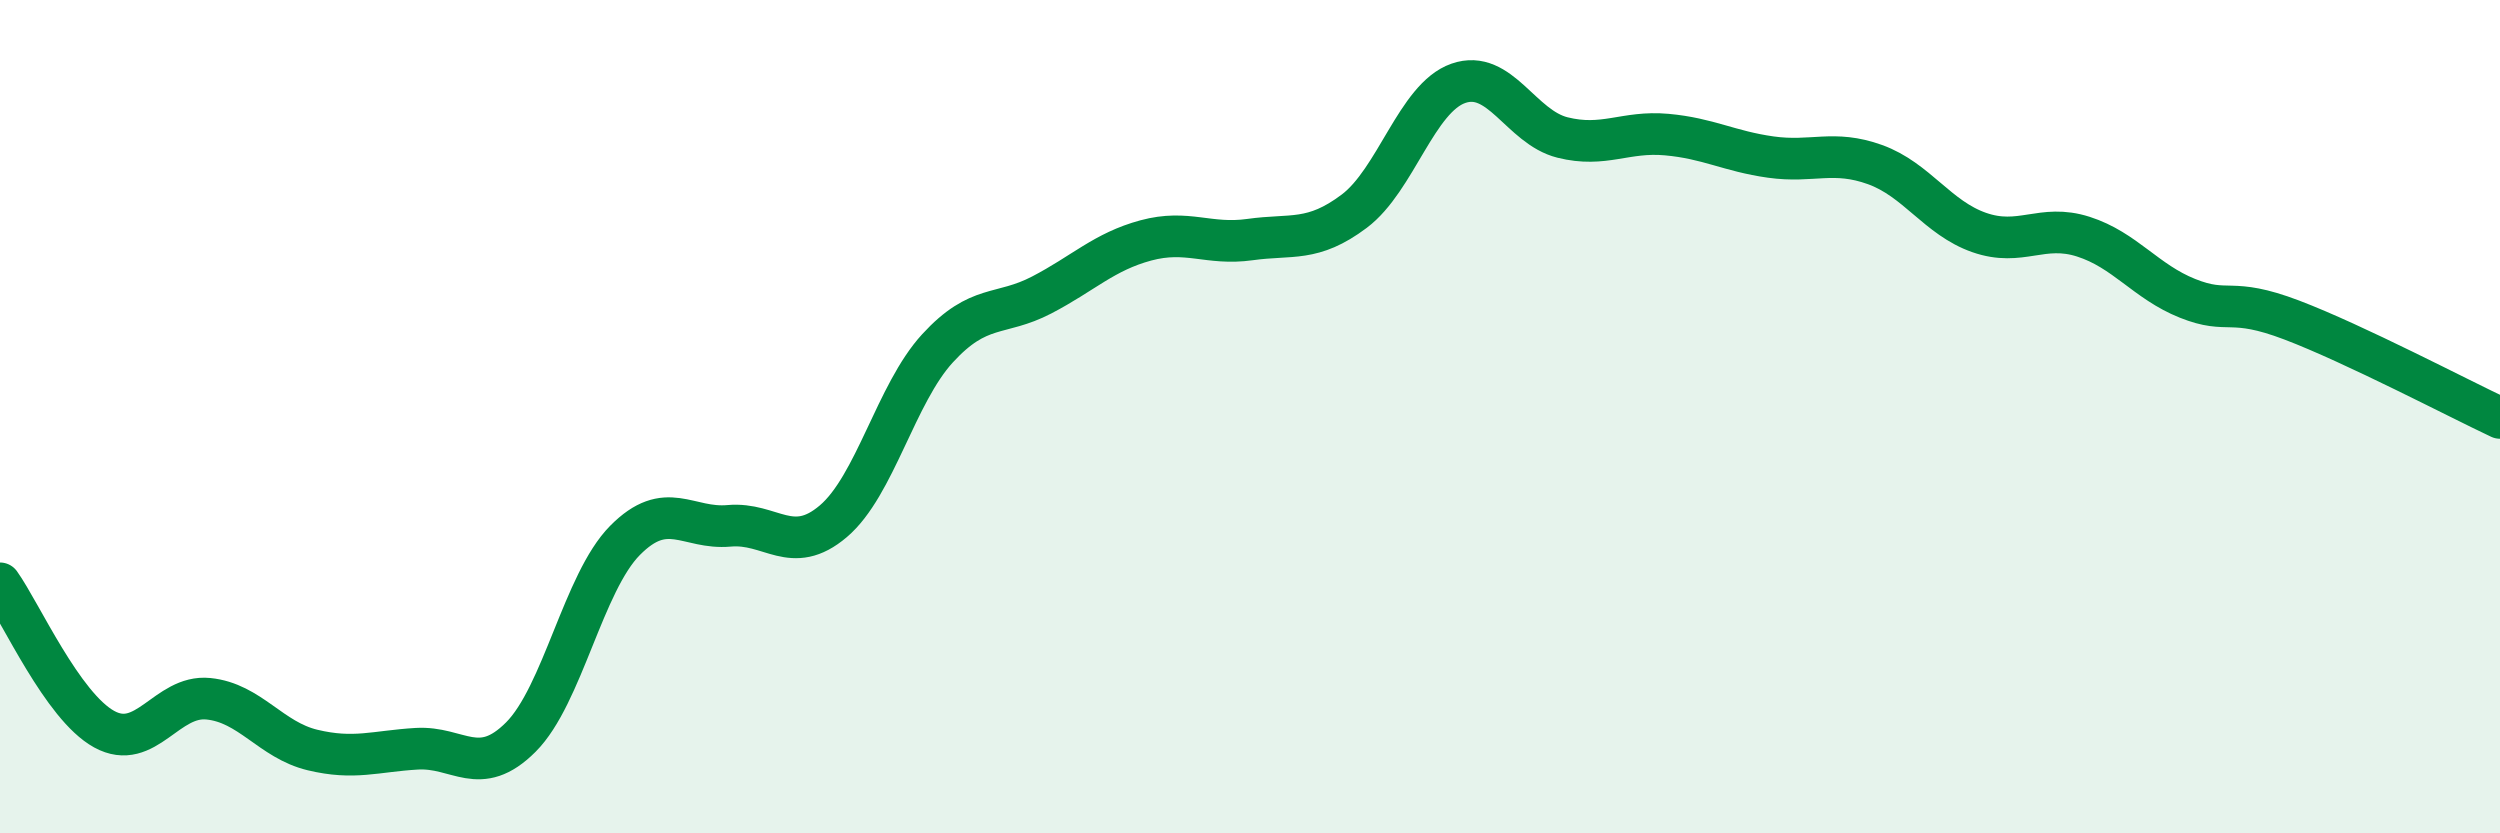 
    <svg width="60" height="20" viewBox="0 0 60 20" xmlns="http://www.w3.org/2000/svg">
      <path
        d="M 0,14 C 0.5,14.7 1.5,16.95 2.5,17.5 C 3.5,18.05 4,16.67 5,16.77 C 6,16.87 6.5,17.76 7.5,18 C 8.5,18.24 9,18.03 10,17.97 C 11,17.91 11.5,18.69 12.5,17.69 C 13.5,16.69 14,13.98 15,12.97 C 16,11.96 16.5,12.71 17.5,12.62 C 18.5,12.53 19,13.36 20,12.51 C 21,11.66 21.5,9.45 22.5,8.36 C 23.5,7.27 24,7.6 25,7.08 C 26,6.56 26.5,6.04 27.5,5.77 C 28.5,5.5 29,5.89 30,5.75 C 31,5.61 31.5,5.82 32.5,5.07 C 33.5,4.32 34,2.35 35,2 C 36,1.65 36.5,3.05 37.5,3.3 C 38.5,3.55 39,3.14 40,3.23 C 41,3.32 41.5,3.63 42.5,3.77 C 43.5,3.91 44,3.59 45,3.95 C 46,4.31 46.5,5.23 47.5,5.58 C 48.5,5.93 49,5.36 50,5.68 C 51,6 51.5,6.76 52.5,7.16 C 53.5,7.56 53.5,7.11 55,7.68 C 56.5,8.25 59,9.56 60,10.03L60 20L0 20Z"
        fill="#008740"
        opacity="0.1"
        stroke-linecap="round"
        stroke-linejoin="round"
      />
      <path
        d="M 0,14 C 0.5,14.7 1.5,16.95 2.5,17.5 C 3.5,18.05 4,16.67 5,16.77 C 6,16.87 6.5,17.76 7.5,18 C 8.5,18.24 9,18.03 10,17.97 C 11,17.91 11.5,18.69 12.5,17.69 C 13.5,16.69 14,13.98 15,12.97 C 16,11.96 16.5,12.71 17.5,12.62 C 18.5,12.53 19,13.36 20,12.51 C 21,11.66 21.5,9.45 22.5,8.36 C 23.5,7.27 24,7.6 25,7.08 C 26,6.56 26.5,6.04 27.5,5.77 C 28.5,5.5 29,5.89 30,5.75 C 31,5.61 31.5,5.82 32.5,5.07 C 33.5,4.32 34,2.35 35,2 C 36,1.65 36.5,3.05 37.5,3.3 C 38.5,3.55 39,3.14 40,3.23 C 41,3.32 41.5,3.63 42.5,3.77 C 43.5,3.91 44,3.59 45,3.95 C 46,4.31 46.5,5.23 47.5,5.58 C 48.5,5.93 49,5.36 50,5.68 C 51,6 51.5,6.76 52.5,7.16 C 53.5,7.56 53.5,7.11 55,7.68 C 56.5,8.25 59,9.56 60,10.03"
        stroke="#008740"
        stroke-width="1"
        fill="none"
        stroke-linecap="round"
        stroke-linejoin="round"
      />
    </svg>
  